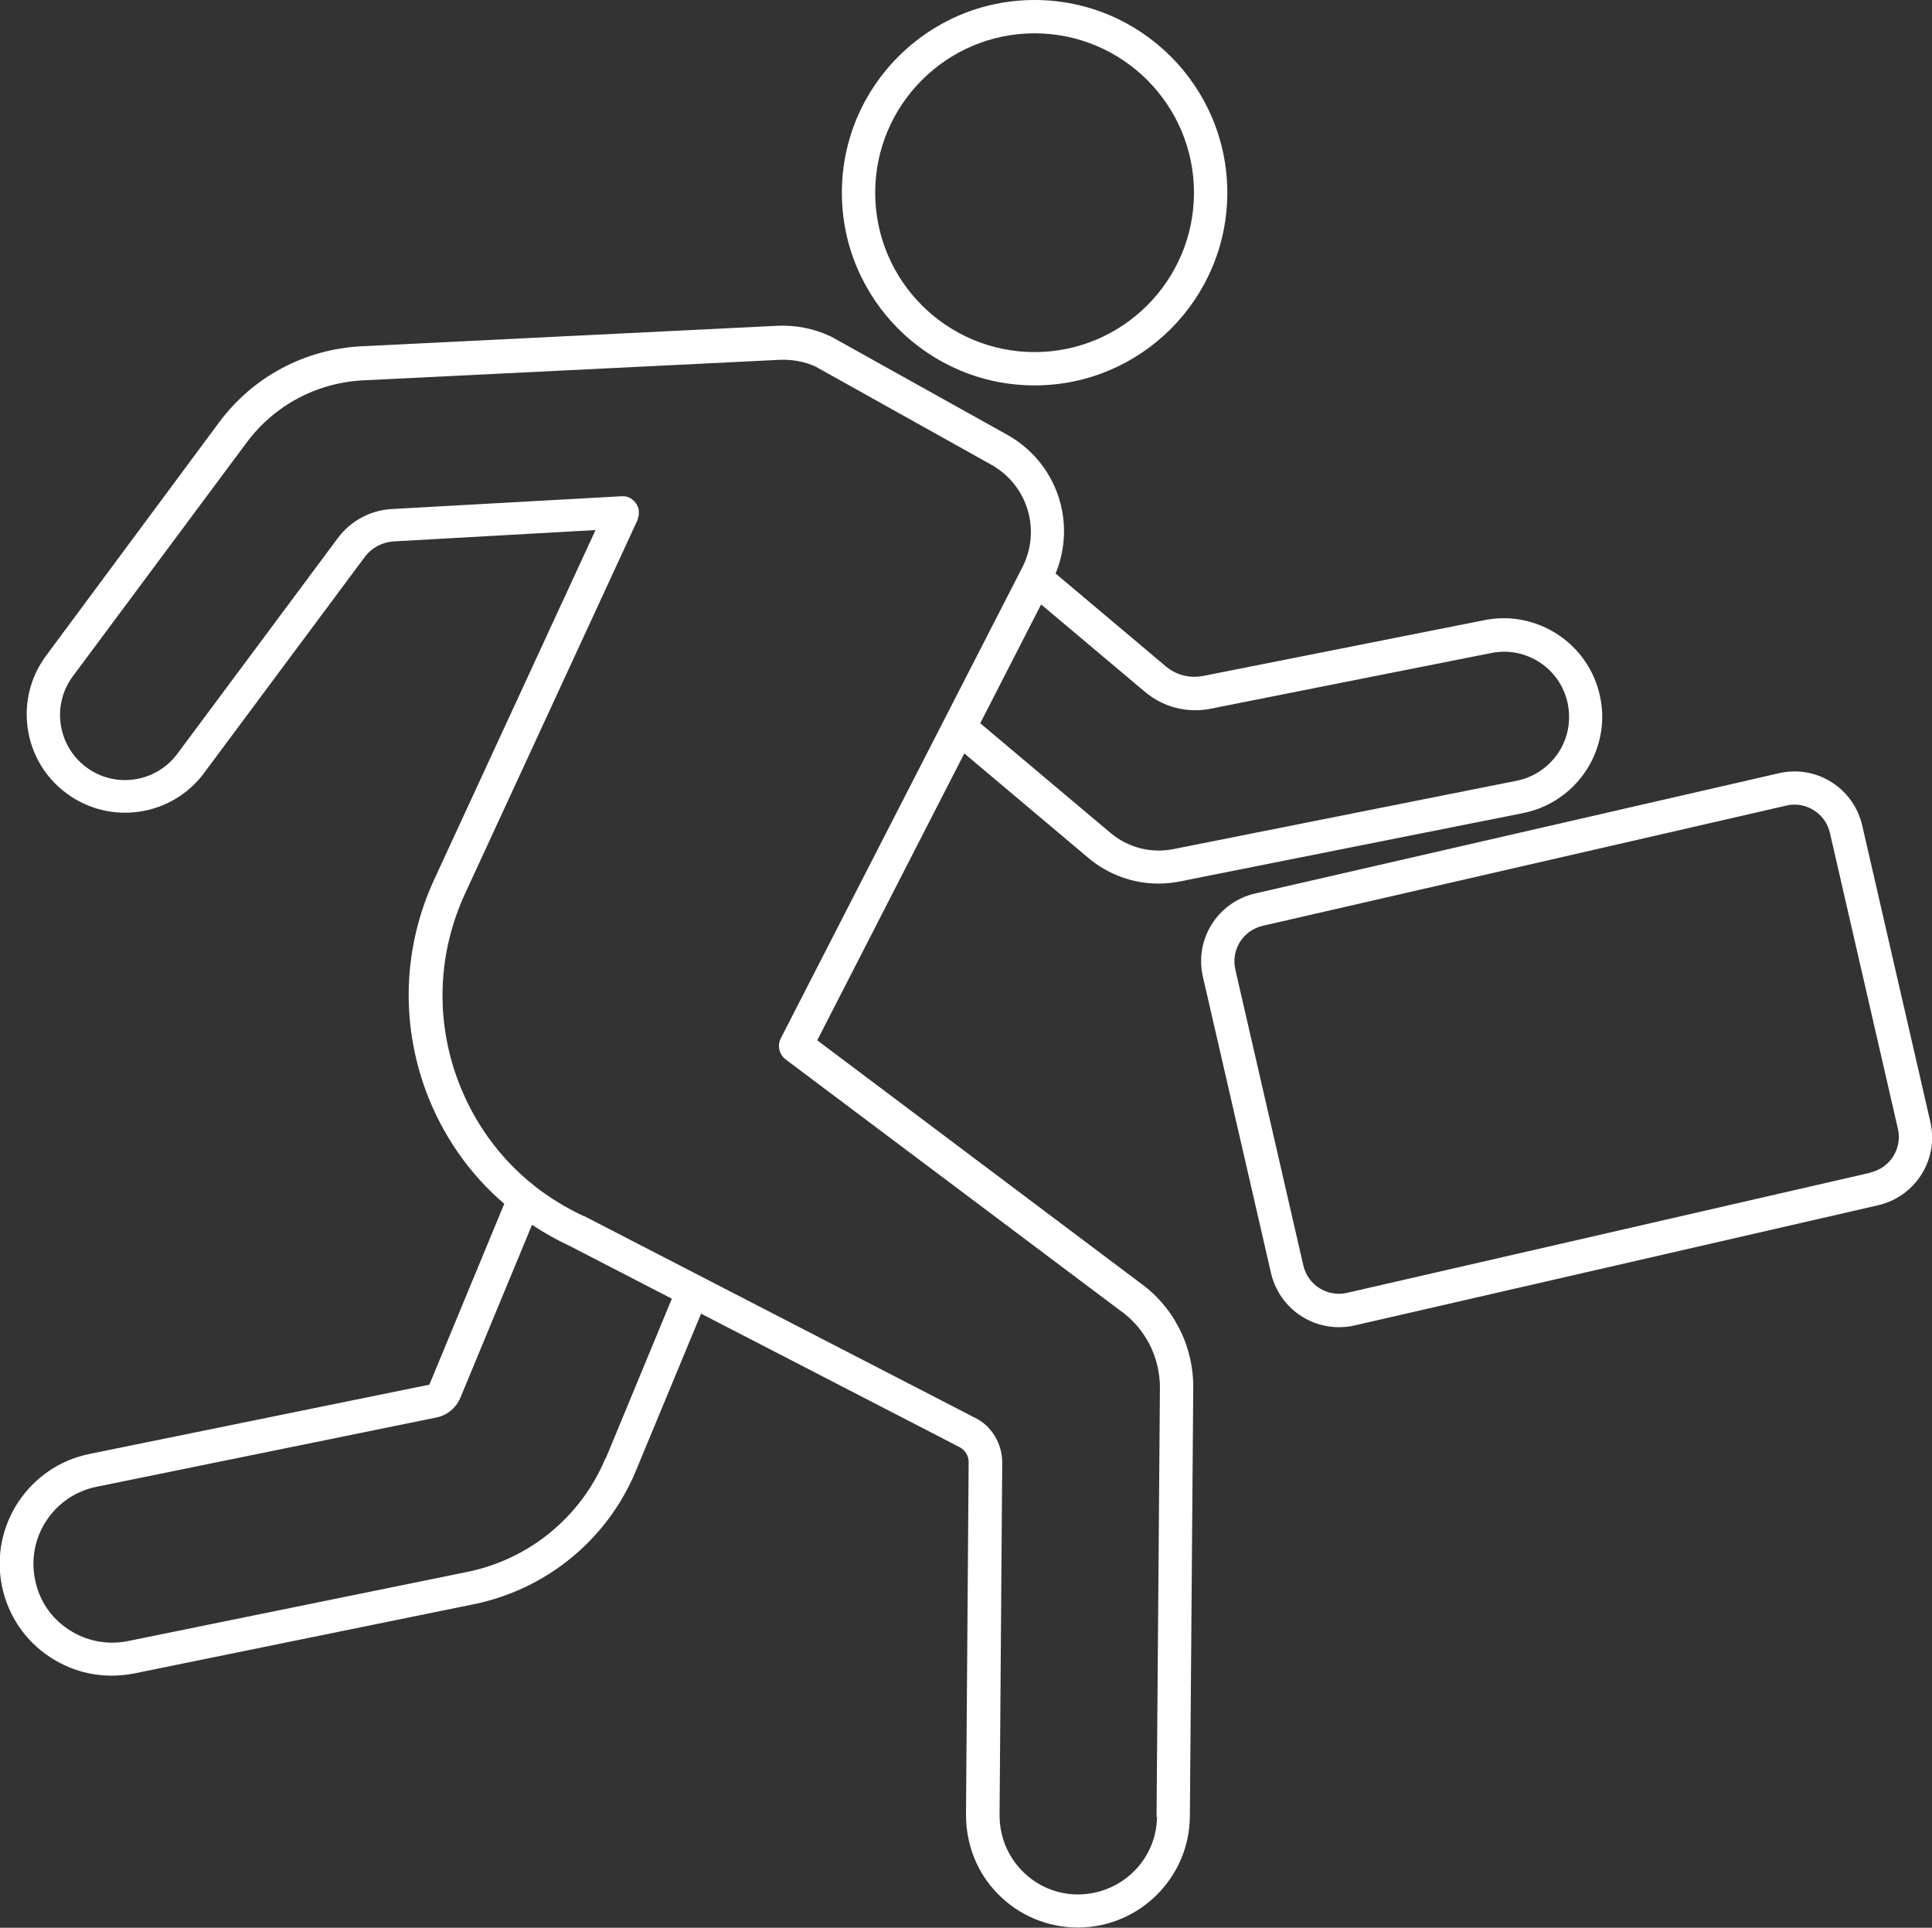 <?xml version="1.0" encoding="UTF-8"?>
<svg id="_饑2" data-name="ﾑ饑2" xmlns="http://www.w3.org/2000/svg" width="80" height="79.83" viewBox="0 0 80 79.83">
  <rect x="0" y="0" width="80" height="79.83" fill="#333333" stroke="none"/>
  <defs>
    <style>
      .cls-1 {
        fill: #fff;
        stroke-width: 0px;
      }
    </style>
  </defs>
  <path class="cls-1" d="M47.15,53.08l-13.31-10,6.09-11.88,5.14,4.33c.82.69,1.85,1.06,2.9,1.06.3,0,.6-.03.89-.09l14.21-2.83c1.27-.25,2.36-1.11,2.9-2.29.36-.79.47-1.66.29-2.51-.44-2.19-2.59-3.63-4.79-3.19l-11.64,2.31c-.56.11-1.13-.03-1.56-.4l-4.56-3.84c.88-2.14.05-4.6-2.01-5.75l-7.3-4.07s-.03-.02-.05-.02c-.67-.31-1.41-.45-2.14-.42l-17.25.85c-2.34.12-4.48,1.26-5.88,3.14L1.91,27.15c-1.34,1.8-.97,4.36.84,5.7,1.8,1.34,4.36.97,5.7-.84l6.65-8.94c.29-.39.73-.62,1.2-.65l8.36-.47-6.68,14.47c-1.28,2.77-1.4,5.88-.35,8.74.68,1.84,1.8,3.45,3.25,4.69l-3.1,7.49-14.08,2.87c-2.5.51-4.13,2.96-3.62,5.47.25,1.21.95,2.26,1.99,2.94.77.51,1.65.77,2.55.77.31,0,.62-.03.93-.09l14.08-2.87c3.01-.62,5.52-2.68,6.7-5.52l2.7-6.51,10.69,5.52c.24.12.39.36.39.63l-.11,14.6c0,1.24.46,2.41,1.33,3.29s2.03,1.37,3.27,1.38c.01,0,.02,0,.03,0,2.54,0,4.62-2.06,4.64-4.6l.14-17.76c.01-1.76-.85-3.41-2.28-4.39ZM50.12,29.35l11.64-2.31c1.45-.29,2.87.66,3.16,2.11.11.56.05,1.14-.19,1.66-.36.78-1.08,1.35-1.92,1.52l-14.21,2.83c-.94.19-1.9-.06-2.63-.68l-5.38-4.53,2.52-4.92,4.3,3.62c.76.64,1.75.89,2.72.7ZM25.07,60.39c-1.01,2.42-3.14,4.17-5.7,4.7l-14.08,2.87c-.85.17-1.72,0-2.45-.48-.73-.48-1.22-1.21-1.39-2.07-.36-1.76.78-3.48,2.54-3.84l14.08-2.87c.44-.09.81-.39.99-.81l2.97-7.17c.48.32.99.61,1.53.86,0,0,0,0,0,0l4.26,2.2-2.74,6.62ZM47.91,75.22c-.01,1.79-1.48,3.23-3.28,3.23-.87,0-1.69-.35-2.3-.97-.61-.62-.94-1.44-.94-2.31l.11-14.6c0-.8-.45-1.54-1.15-1.87l-16.16-8.34s0,0-.01,0c0,0,0,0-.01,0-.73-.34-1.41-.76-2.03-1.24,0,0-.01-.01-.02-.02-1.43-1.13-2.52-2.64-3.17-4.39-.93-2.52-.82-5.25.3-7.69l7.16-15.51s0-.02,0-.03c0-.02.02-.05.02-.07,0-.02.01-.04.02-.06,0-.02,0-.04,0-.07,0-.02,0-.05,0-.07,0,0,0-.02,0-.03,0-.01,0-.02,0-.03,0-.02,0-.05-.01-.07,0-.02,0-.04-.02-.06,0-.02-.02-.05-.03-.07,0-.02-.01-.03-.02-.05-.01-.03-.03-.05-.05-.07,0-.01-.01-.02-.02-.03-.02-.03-.05-.05-.07-.08,0,0-.01,0-.02-.01-.03-.02-.06-.05-.09-.07,0,0-.01,0-.02-.01-.02-.01-.03-.02-.05-.03-.02,0-.03-.01-.05-.02,0,0-.01,0-.02,0-.04-.01-.07-.02-.11-.03-.01,0-.02,0-.03,0-.03,0-.06,0-.09,0,0,0-.02,0-.02,0l-9.51.53c-.89.05-1.7.49-2.23,1.2l-6.65,8.94c-.89,1.19-2.58,1.44-3.77.55-1.19-.89-1.44-2.58-.55-3.77l7.19-9.67c1.15-1.55,2.92-2.49,4.84-2.58l17.25-.85c.5-.02,1.01.07,1.47.28l7.27,4.06c1.52.85,2.08,2.72,1.29,4.26l-10,19.5c-.15.3-.07.66.2.87l13.8,10.36c1.08.74,1.71,1.96,1.7,3.26l-.14,17.76Z"/>
  <path class="cls-1" d="M42.84,15.96c4.4,0,7.98-3.58,7.98-7.98s-3.58-7.98-7.98-7.98-7.98,3.58-7.98,7.98,3.58,7.98,7.98,7.98ZM42.84,1.38c3.64,0,6.6,2.96,6.6,6.6s-2.96,6.6-6.6,6.6-6.6-2.96-6.6-6.6,2.96-6.6,6.6-6.6Z"/>
  <path class="cls-1" d="M79.93,46.45l-2.82-12.27c-.36-1.55-1.9-2.52-3.45-2.16l-21.69,4.98c-1.55.36-2.52,1.9-2.16,3.45l2.82,12.27c.31,1.33,1.49,2.24,2.81,2.24.21,0,.43-.02.64-.07l21.69-4.98c1.55-.36,2.52-1.9,2.16-3.45ZM77.46,48.56l-21.69,4.98c-.81.18-1.61-.32-1.8-1.13l-2.82-12.27c-.18-.81.32-1.61,1.13-1.8l21.69-4.98c.11-.03.23-.04.34-.04.28,0,.55.08.79.23.34.21.58.54.67.93l2.82,12.27c.18.81-.32,1.61-1.13,1.8Z"/>
</svg>
